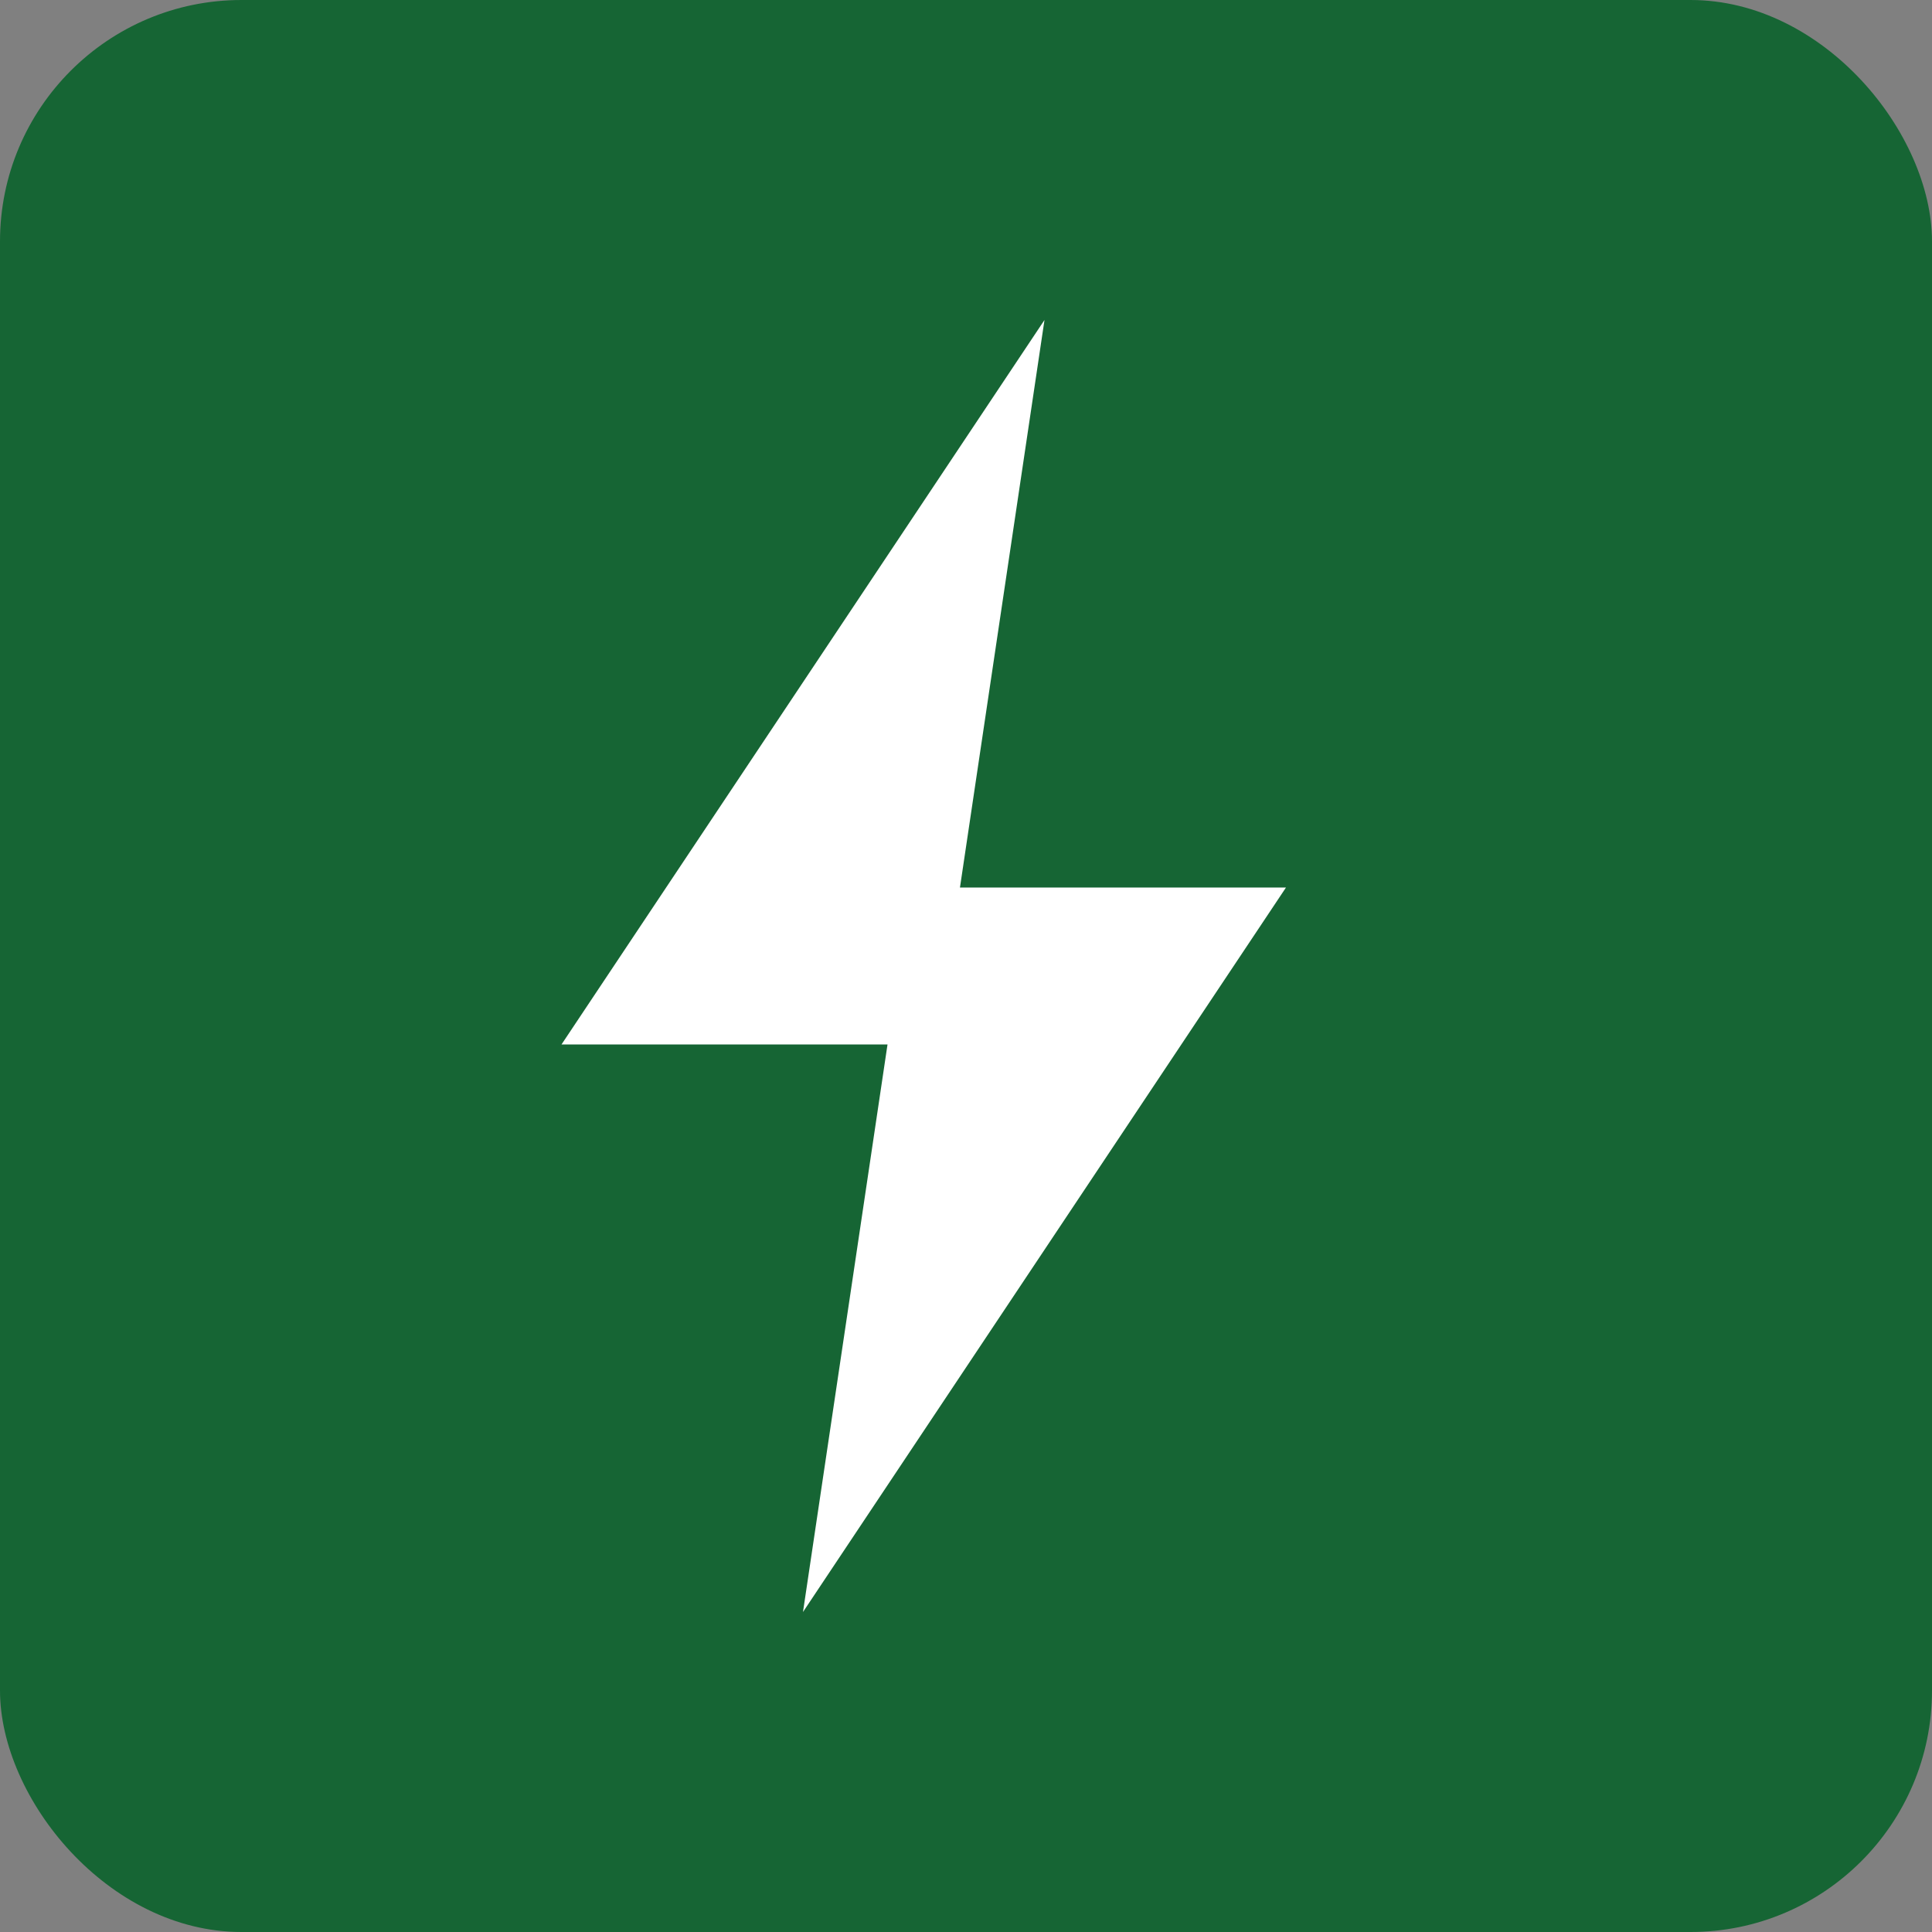 <svg xmlns="http://www.w3.org/2000/svg" width="32" height="32" viewBox="0 0 32 32">
  <rect x="0" y="0" width="32" height="32" fill="#808080" stroke="none"/>
  <rect width="32" height="32" rx="4" fill="#166534"/>
  <path d="M17.3 5.3L9.3 17.3h5.4l-1.4 9.4 8-12h-5.4l1.4-9.4z" fill="#ffffff"/>
</svg>

